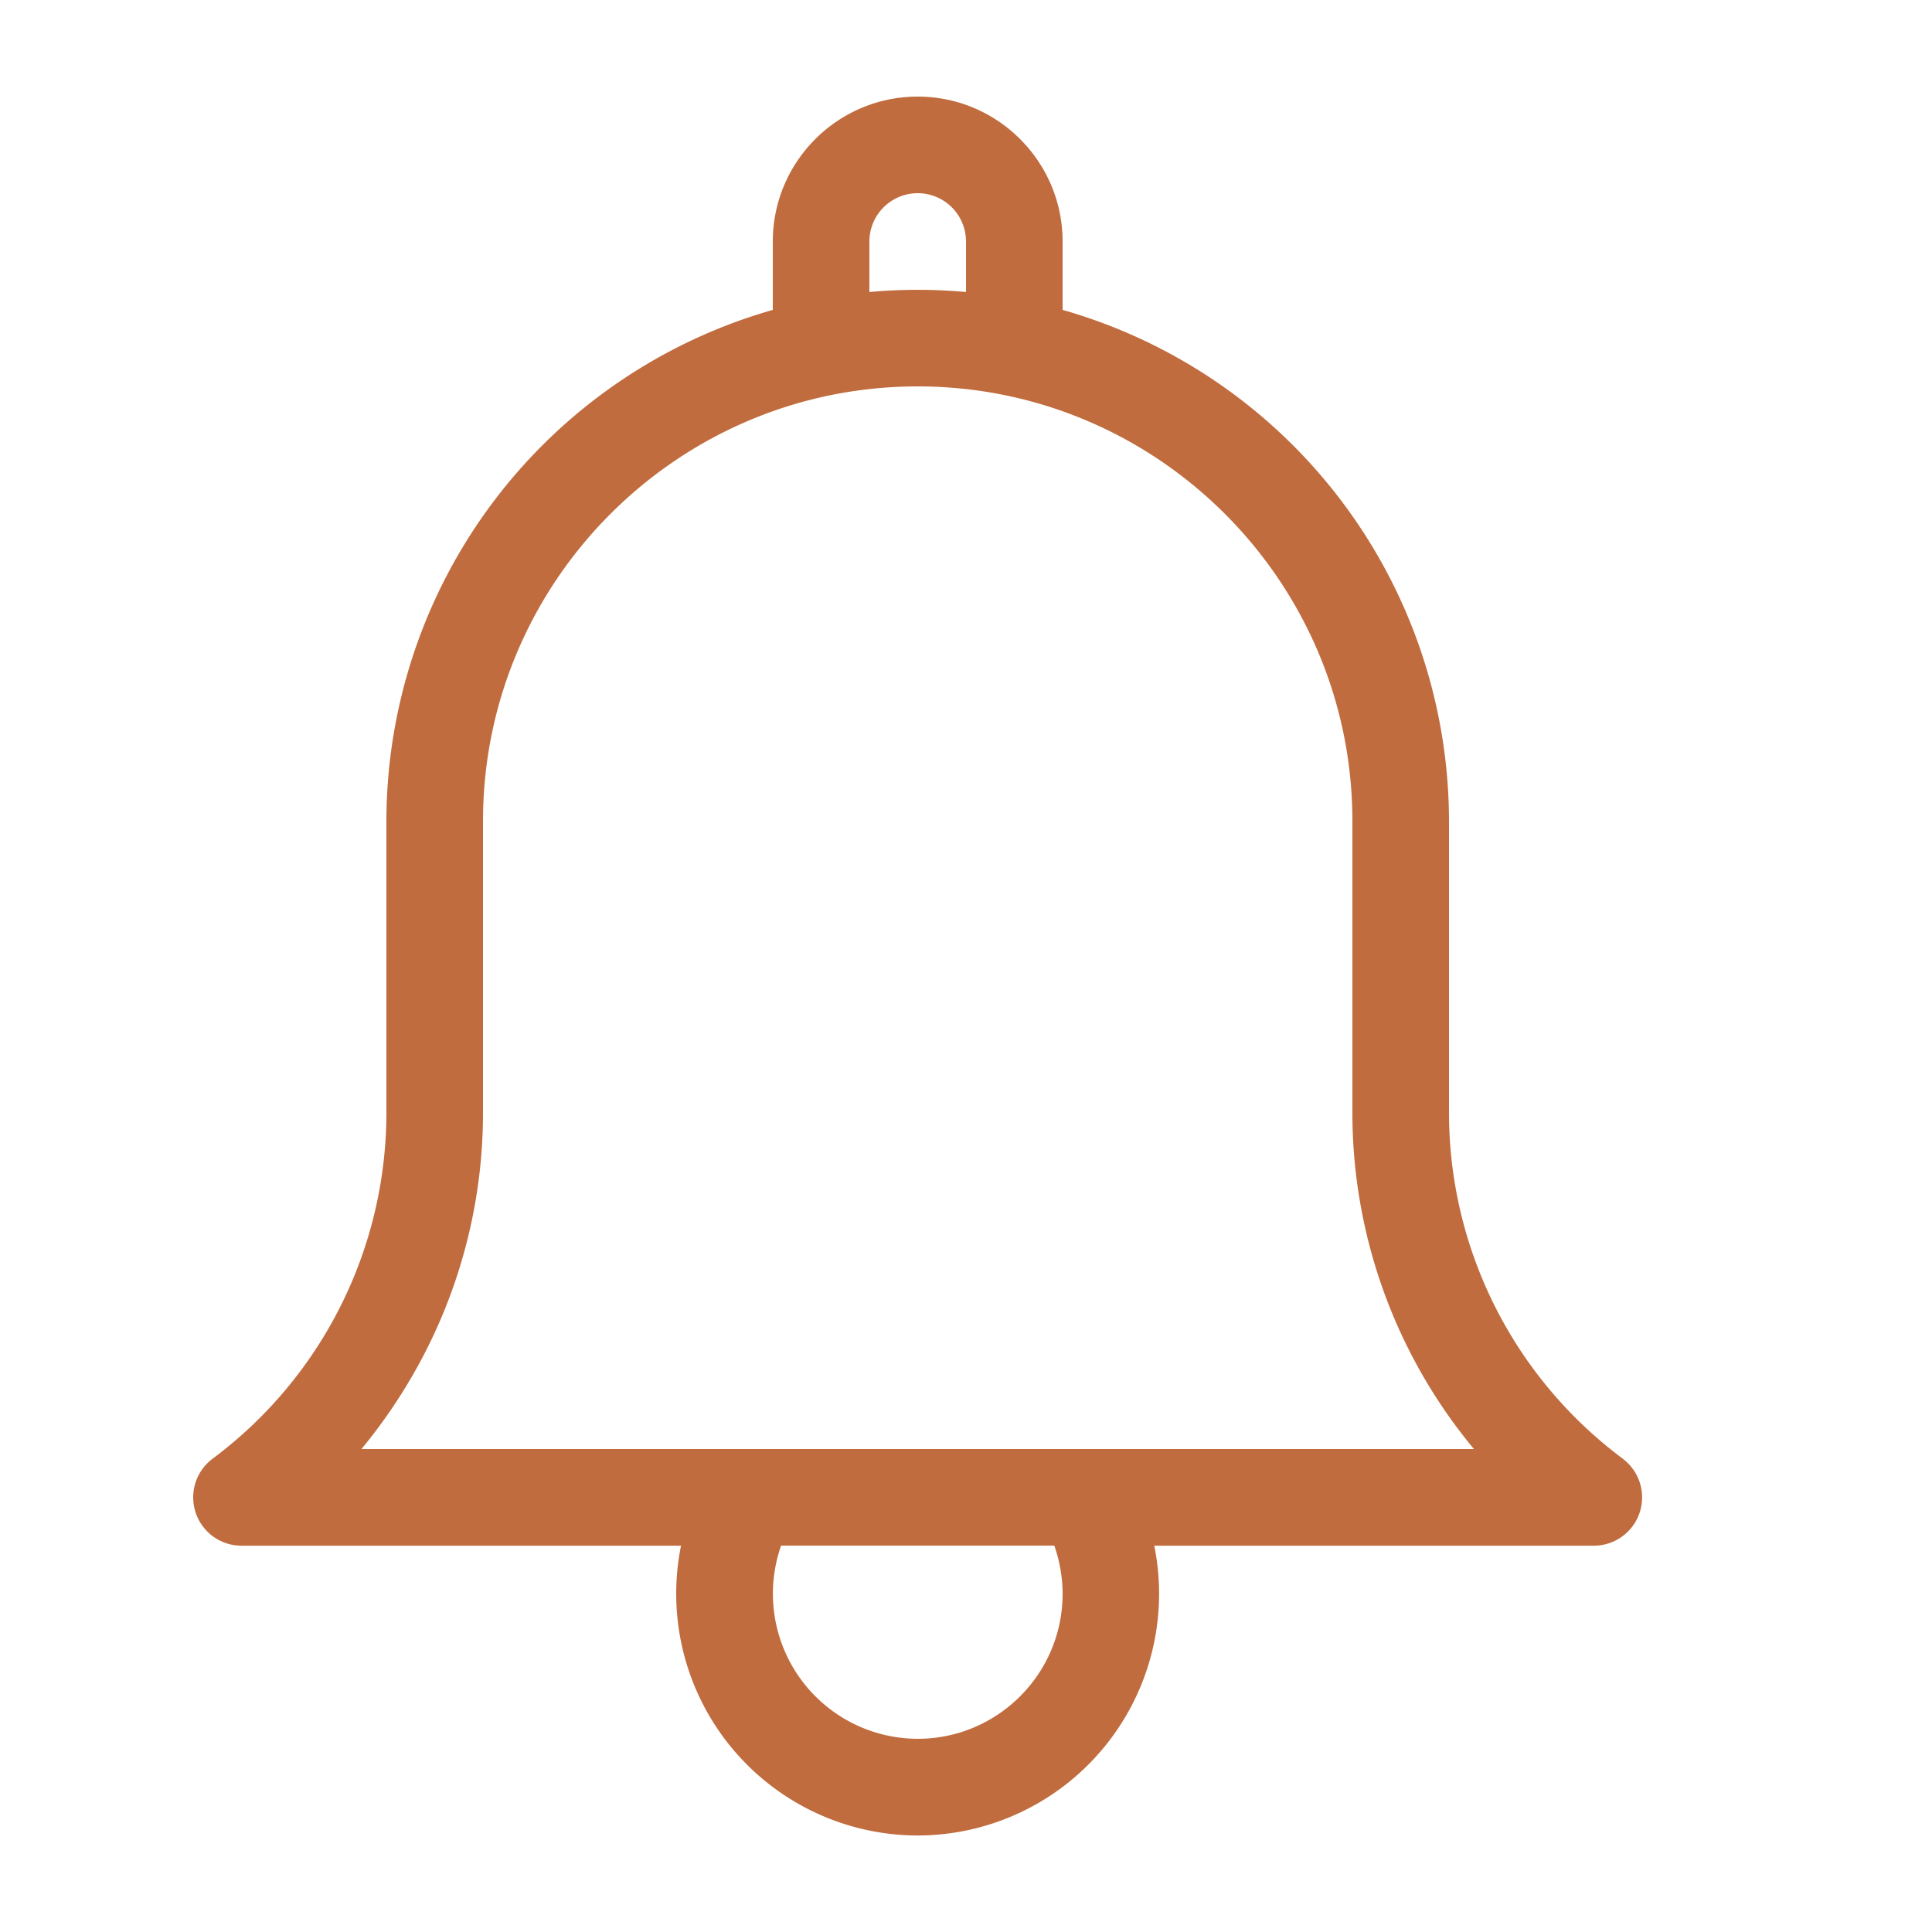 <svg width="20" height="20" fill="none" xmlns="http://www.w3.org/2000/svg"><path d="M16.8 15.101A4.466 4.466 0 0 1 15 11.5v-3a5.51 5.51 0 0 0-4-5.292V2.5c0-.827-.673-1.5-1.5-1.5S8 1.673 8 2.5v.708A5.51 5.51 0 0 0 4 8.5v3a4.468 4.468 0 0 1-1.8 3.601.5.5 0 0 0 .3.9h4.55a2.503 2.503 0 0 0 2.449 3 2.503 2.503 0 0 0 2.45-3h4.55a.5.5 0 0 0 .3-.9zM9 2.5a.5.5 0 0 1 1 0v.523a5.508 5.508 0 0 0-1 0V2.5zm2 14c0 .827-.673 1.5-1.5 1.5a1.502 1.502 0 0 1-1.414-2h2.828c.056.16.086.329.086.5zM3.742 15c.255-.309.477-.646.659-1.001A5.435 5.435 0 0 0 5 11.5v-3C5 6.019 7.019 4 9.5 4S14 6.019 14 8.5v3a5.448 5.448 0 0 0 1.258 3.5H3.741z" fill="#C06C3E"/></svg>